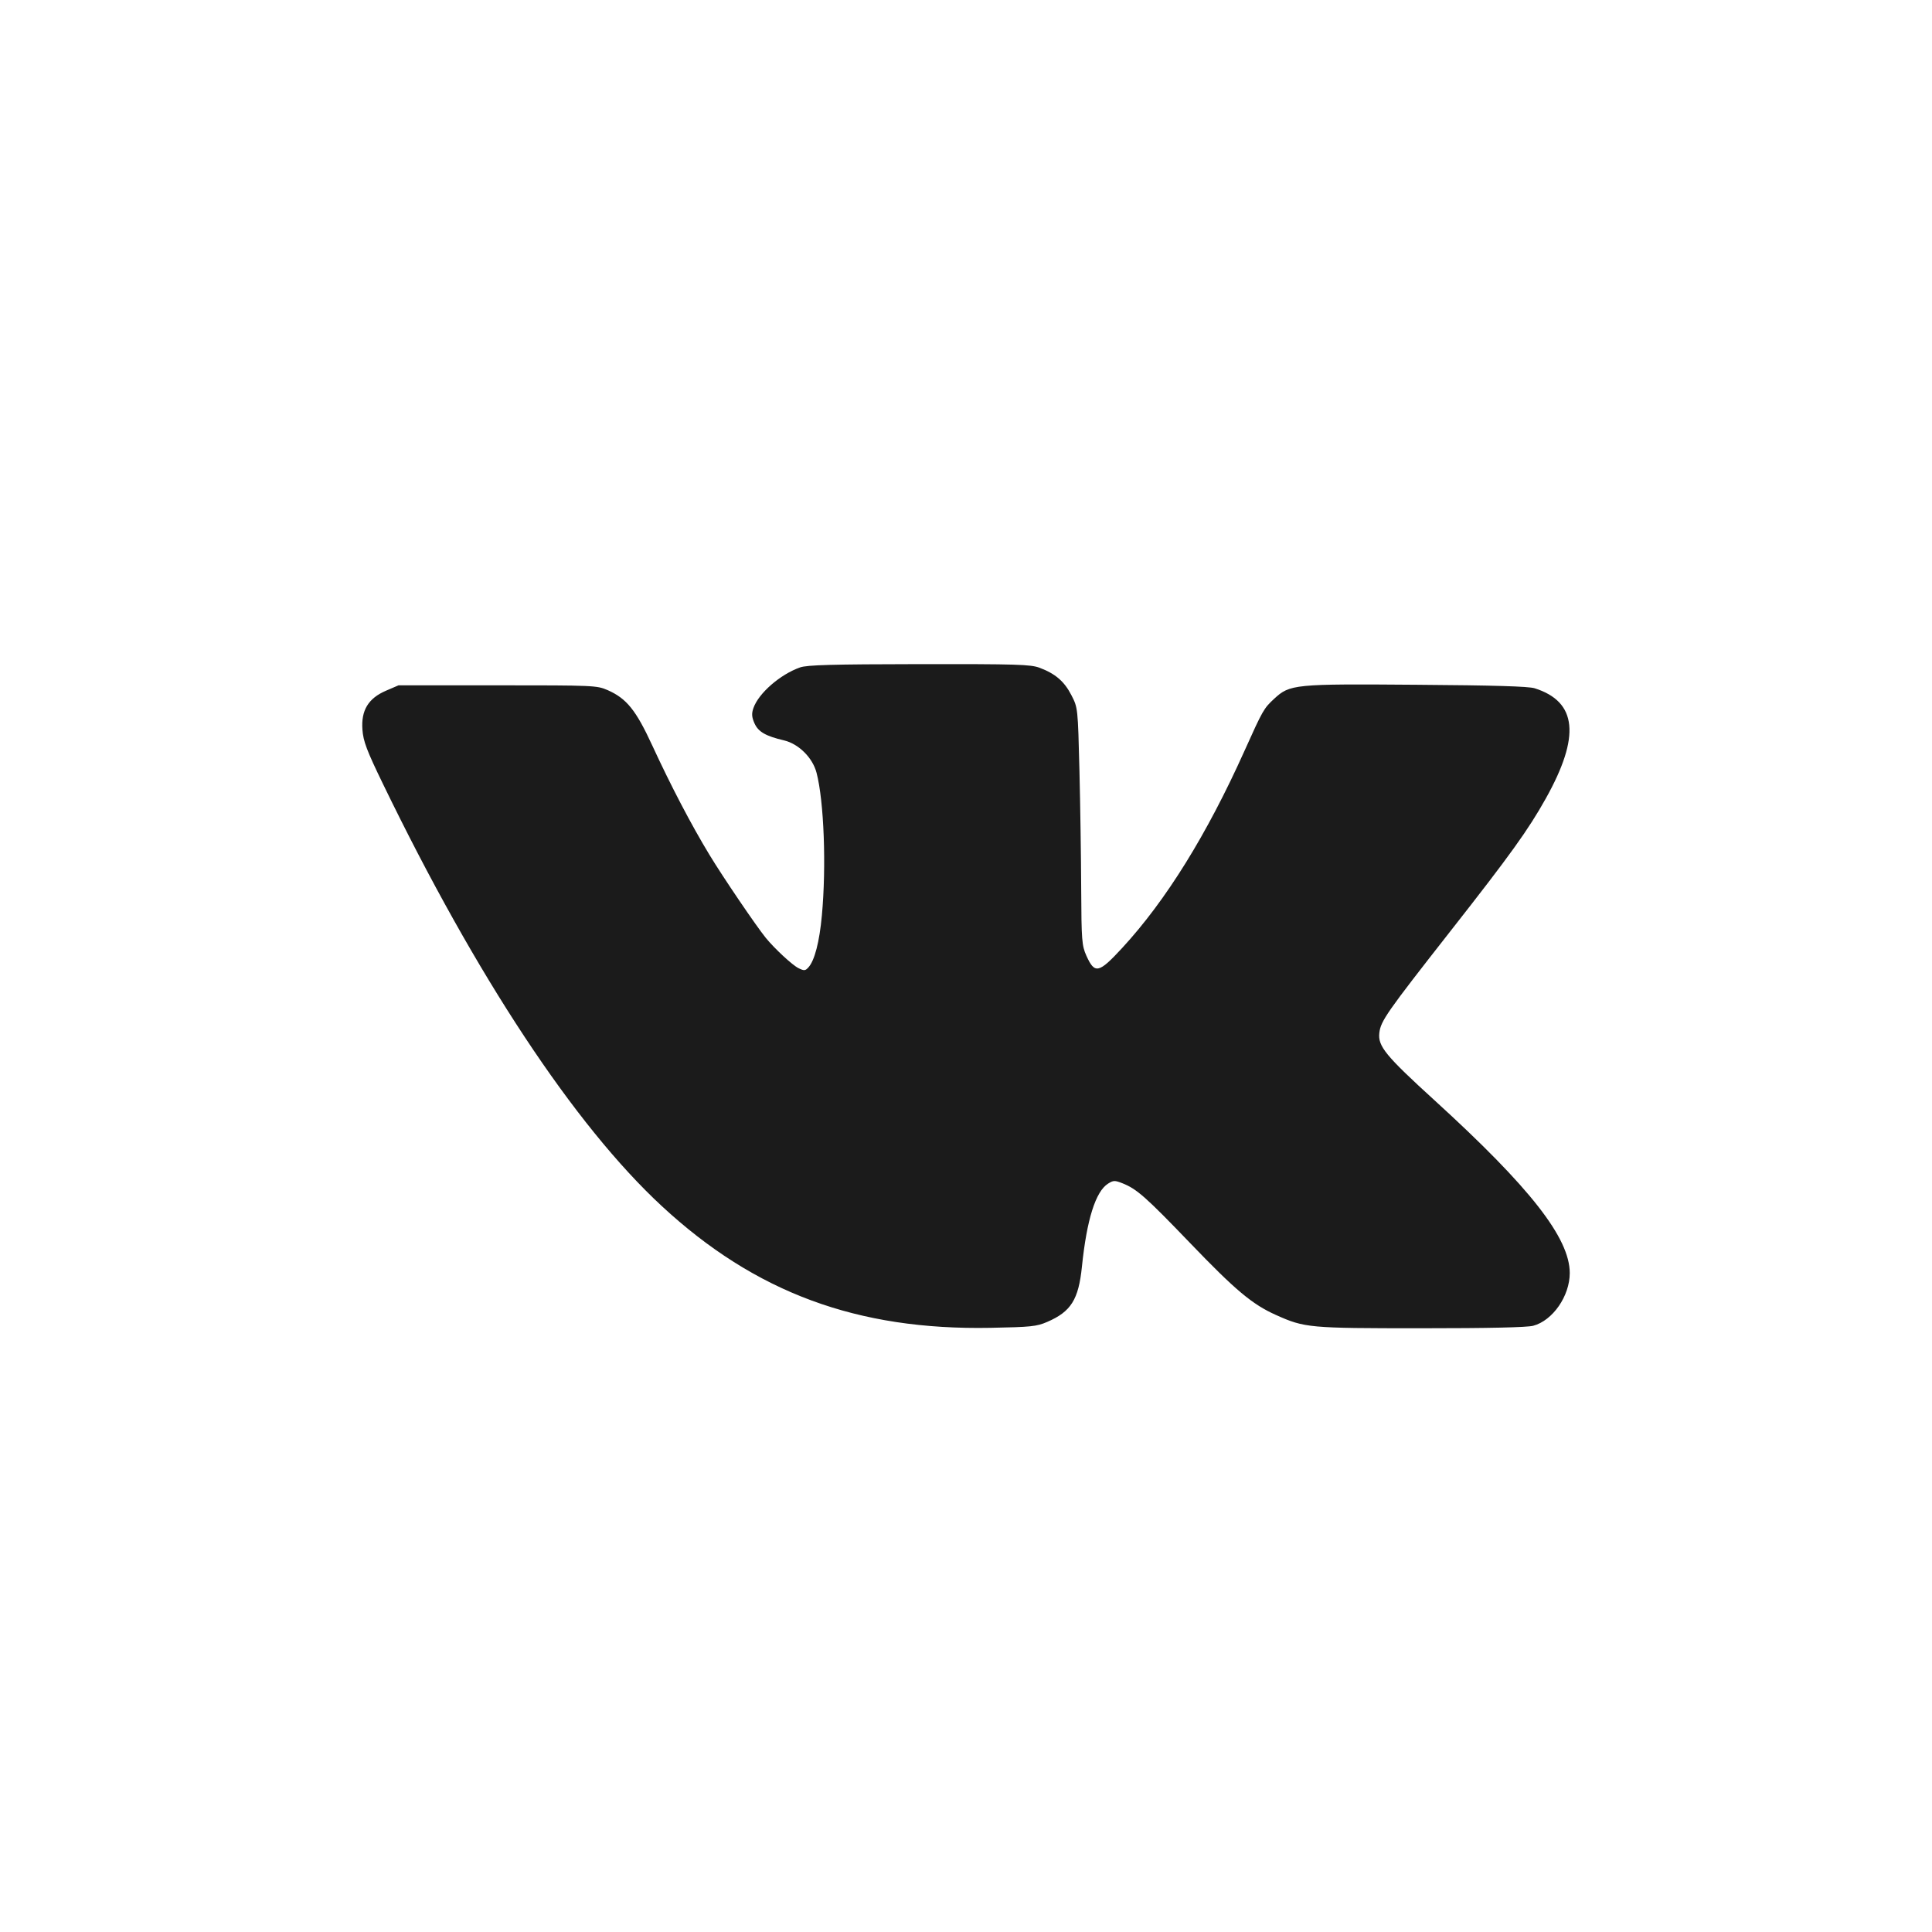 <?xml version="1.0" encoding="UTF-8"?> <svg xmlns="http://www.w3.org/2000/svg" width="32" height="32" viewBox="0 0 32 32" fill="none"><rect width="32" height="32" fill="white"></rect><path fill-rule="evenodd" clip-rule="evenodd" d="M13.253 11.054C12.924 11.169 12.564 11.482 12.479 11.728C12.447 11.819 12.451 11.877 12.496 11.979C12.559 12.121 12.679 12.191 12.989 12.264C13.23 12.322 13.461 12.552 13.525 12.801C13.648 13.273 13.688 14.349 13.613 15.161C13.573 15.6 13.492 15.912 13.389 16.024C13.338 16.08 13.319 16.081 13.226 16.036C13.123 15.985 12.831 15.714 12.683 15.533C12.52 15.331 11.974 14.527 11.75 14.157C11.448 13.659 11.112 13.016 10.803 12.346C10.533 11.761 10.378 11.569 10.065 11.431C9.887 11.353 9.839 11.351 8.242 11.351H6.601L6.394 11.44C6.1 11.566 5.979 11.766 6.003 12.086C6.017 12.278 6.074 12.43 6.344 12.986C7.888 16.173 9.516 18.638 10.962 19.977C12.509 21.41 14.197 22.035 16.408 21.993C17.077 21.98 17.169 21.971 17.345 21.895C17.739 21.725 17.864 21.526 17.92 20.981C18 20.2 18.147 19.733 18.354 19.604C18.442 19.549 18.465 19.549 18.592 19.599C18.829 19.693 18.979 19.826 19.718 20.595C20.464 21.372 20.745 21.607 21.136 21.781C21.611 21.994 21.683 22 23.537 22C24.663 22 25.291 21.986 25.394 21.959C25.718 21.873 26 21.466 26 21.086C26 20.506 25.344 19.668 23.763 18.227C22.951 17.487 22.821 17.329 22.846 17.11C22.868 16.911 22.966 16.772 24.025 15.421C25.017 14.157 25.313 13.745 25.602 13.228C26.18 12.195 26.123 11.623 25.419 11.4C25.319 11.368 24.74 11.351 23.468 11.342C21.43 11.326 21.365 11.333 21.103 11.575C20.933 11.733 20.917 11.759 20.611 12.44C19.99 13.822 19.313 14.913 18.59 15.698C18.198 16.123 18.133 16.137 17.994 15.83C17.919 15.663 17.912 15.575 17.908 14.726C17.906 14.219 17.893 13.336 17.879 12.763C17.853 11.724 17.853 11.722 17.745 11.513C17.628 11.285 17.479 11.158 17.218 11.06C17.07 11.005 16.847 10.998 15.225 11C13.78 11.002 13.369 11.014 13.253 11.054Z" fill="#1B1B1B"></path></svg> 